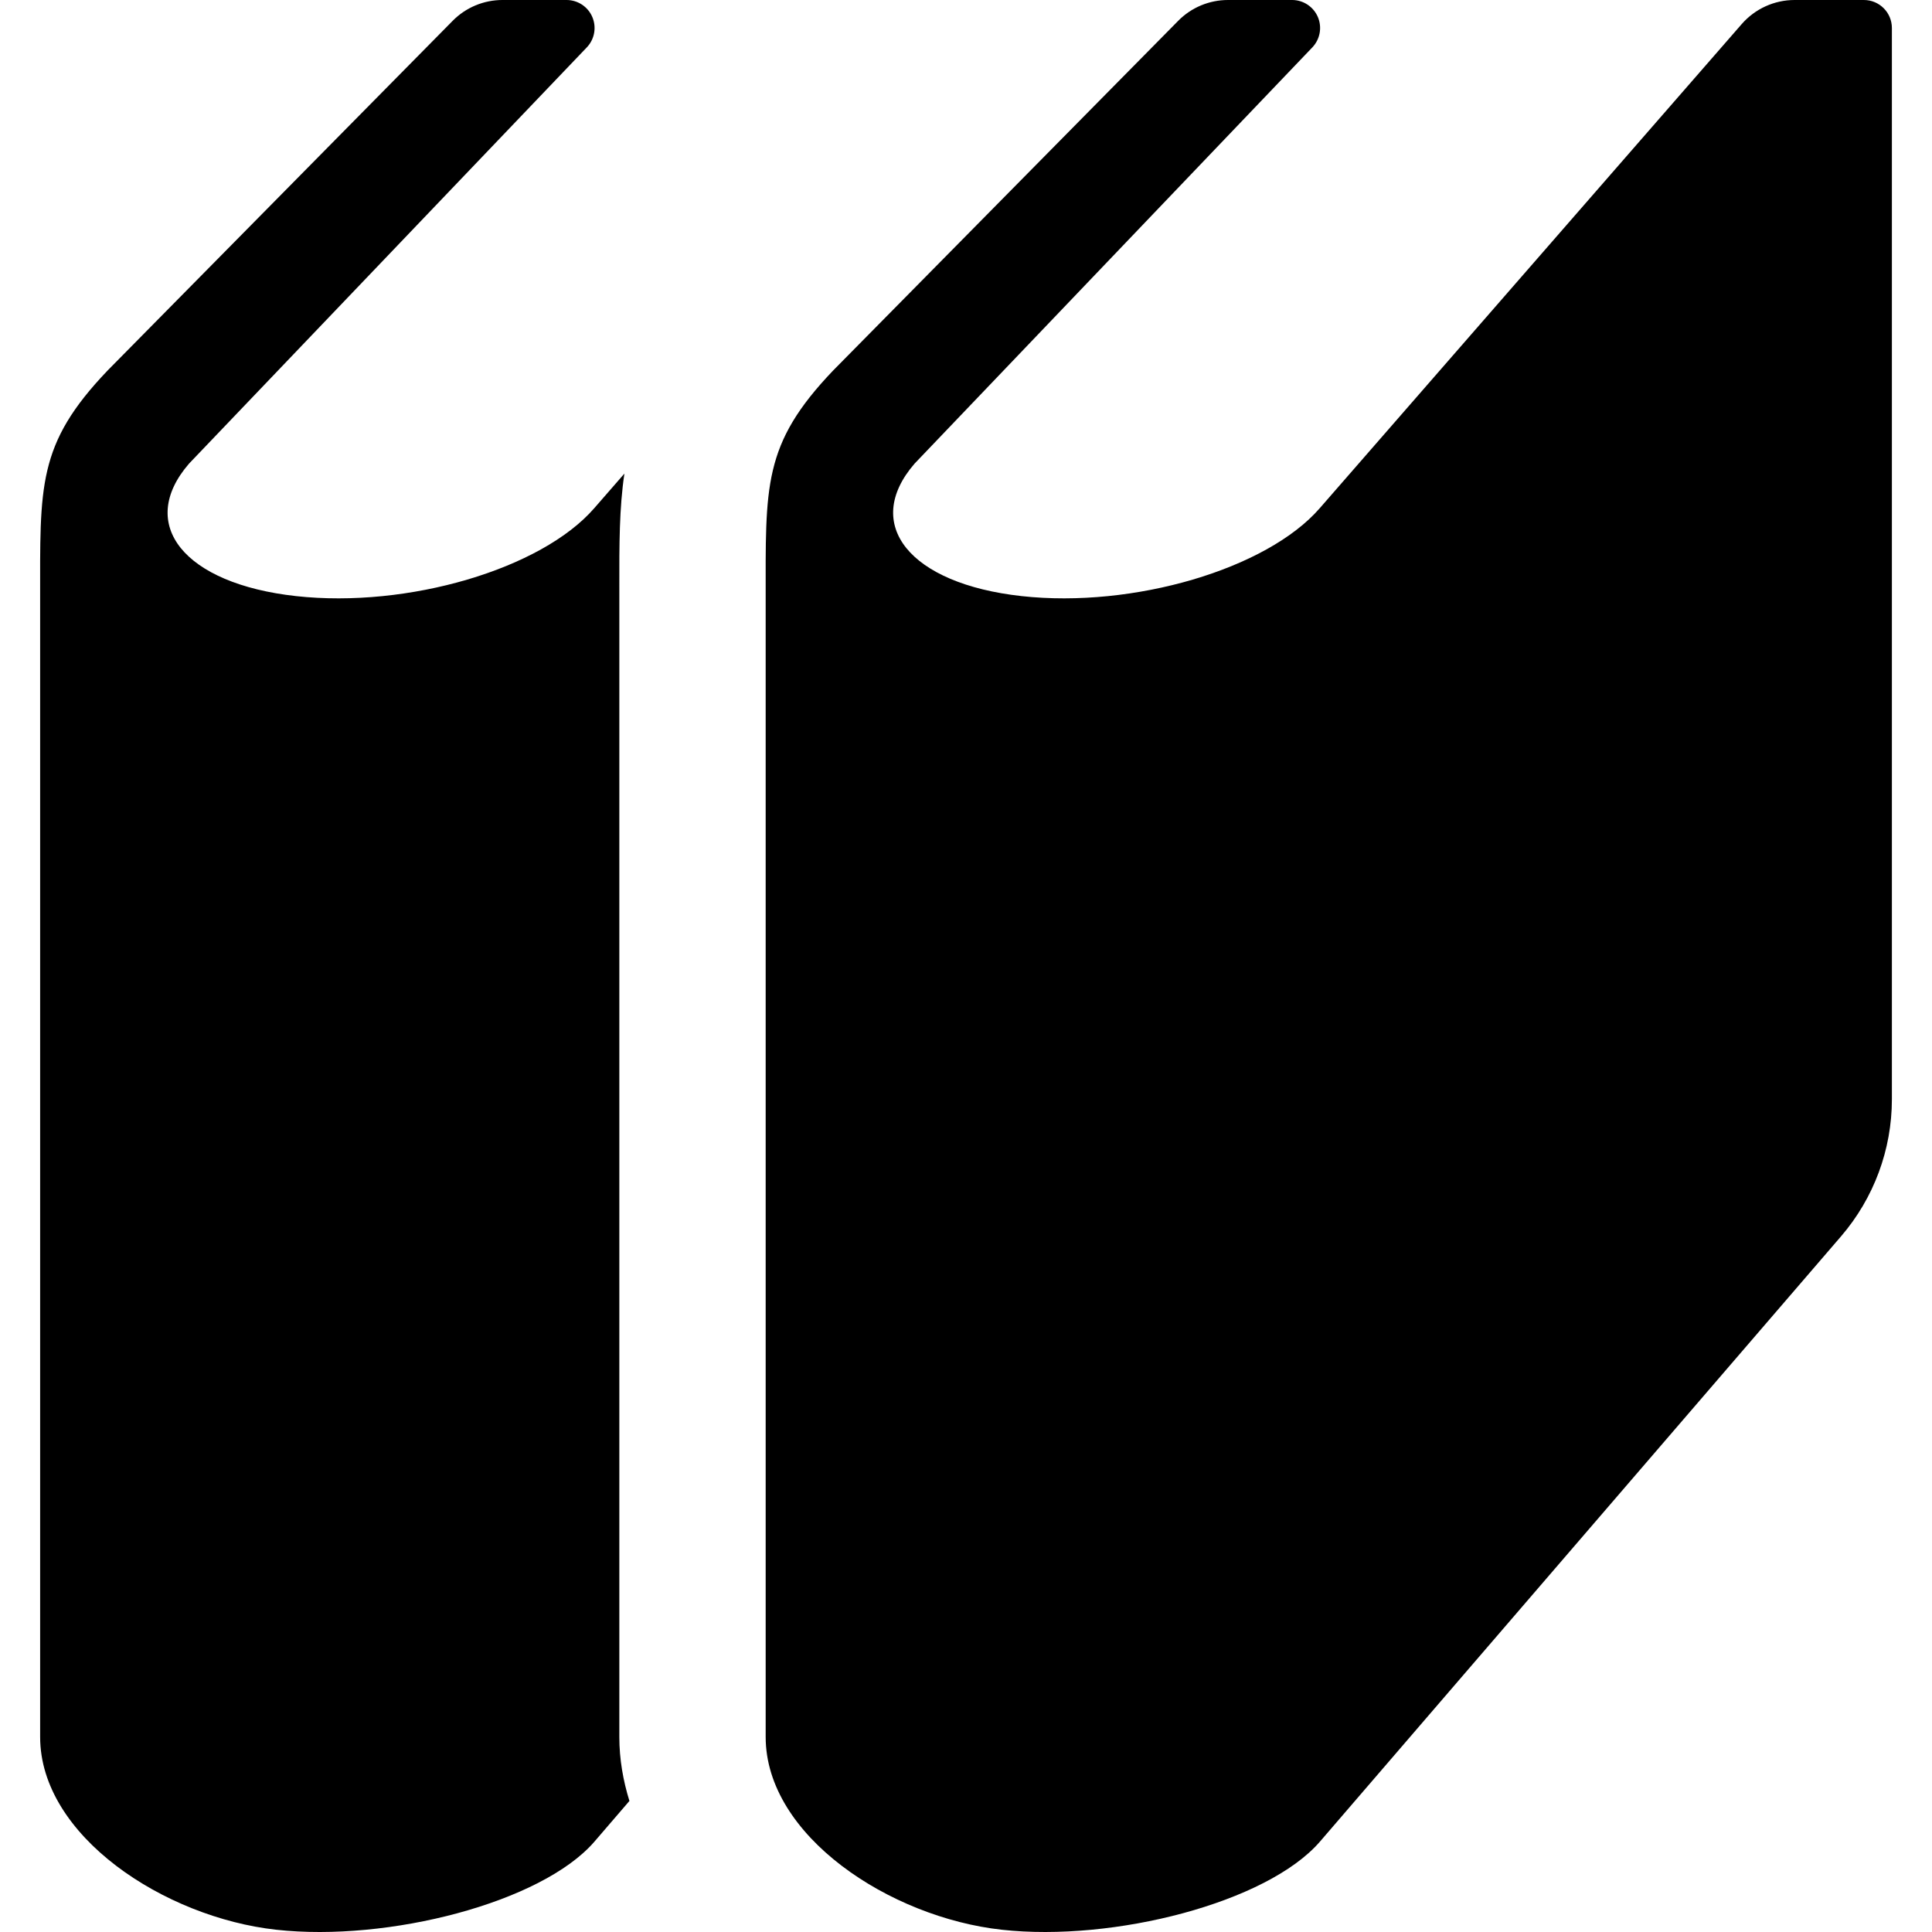 <?xml version="1.0" encoding="utf-8"?>

<!DOCTYPE svg PUBLIC "-//W3C//DTD SVG 1.1//EN" "http://www.w3.org/Graphics/SVG/1.1/DTD/svg11.dtd">
<!-- Uploaded to: SVG Repo, www.svgrepo.com, Generator: SVG Repo Mixer Tools -->
<svg height="800px" width="800px" version="1.1" id="_x32_" xmlns="http://www.w3.org/2000/svg" xmlns:xlink="http://www.w3.org/1999/xlink" 
	 viewBox="0 0 512 512"  xml:space="preserve">
<style type="text/css">
	.st0{fill:#000000;}
</style>
<g>
	<path class="st0" d="M164.128,155.406c-0.017-11.098-0.017-20.759,1.346-29.9l-7.987,9.166
		c-14.001,16.134-49.379,26.563-79.029,23.301c-29.666-3.262-42.346-18.986-28.345-35.128l105.4-110.292
		c2.049-2.15,2.626-5.311,1.456-8.054c-1.163-2.727-3.856-4.5-6.825-4.5h-16.978c-4.968,0-9.719,1.982-13.206,5.52L28.527,98.174
		c-18.76,19.638-17.89,30.544-17.89,61.089c0,21.812,0,301.06,0,301.06c0,26.196,32.92,47.824,62.578,51.078
		c29.65,3.27,70.272-7.168,84.273-23.302l9.317-10.832c-1.673-5.402-2.676-11.04-2.676-16.945V155.406z"/>
	<path class="st0" d="M493.952,0h-18.375c-5.36,0-10.454,2.324-13.984,6.356l-111.84,128.316c-14,16.134-49.379,26.563-79.02,23.301
		c-29.667-3.262-42.346-18.986-28.345-35.128l105.4-110.292c2.041-2.15,2.626-5.311,1.456-8.054c-1.172-2.727-3.856-4.5-6.825-4.5
		H325.44c-4.968,0-9.727,1.982-13.206,5.52l-91.432,92.654c-18.76,19.638-17.89,30.544-17.89,61.089c0,21.812,0,301.06,0,301.06
		c0,26.196,32.92,47.824,62.569,51.078c29.658,3.27,70.272-7.168,84.272-23.302L487.896,327.64
		c8.69-10.103,13.474-22.984,13.474-36.315V7.418C501.37,3.328,498.051,0,493.952,0z"/>
</g>
</svg>